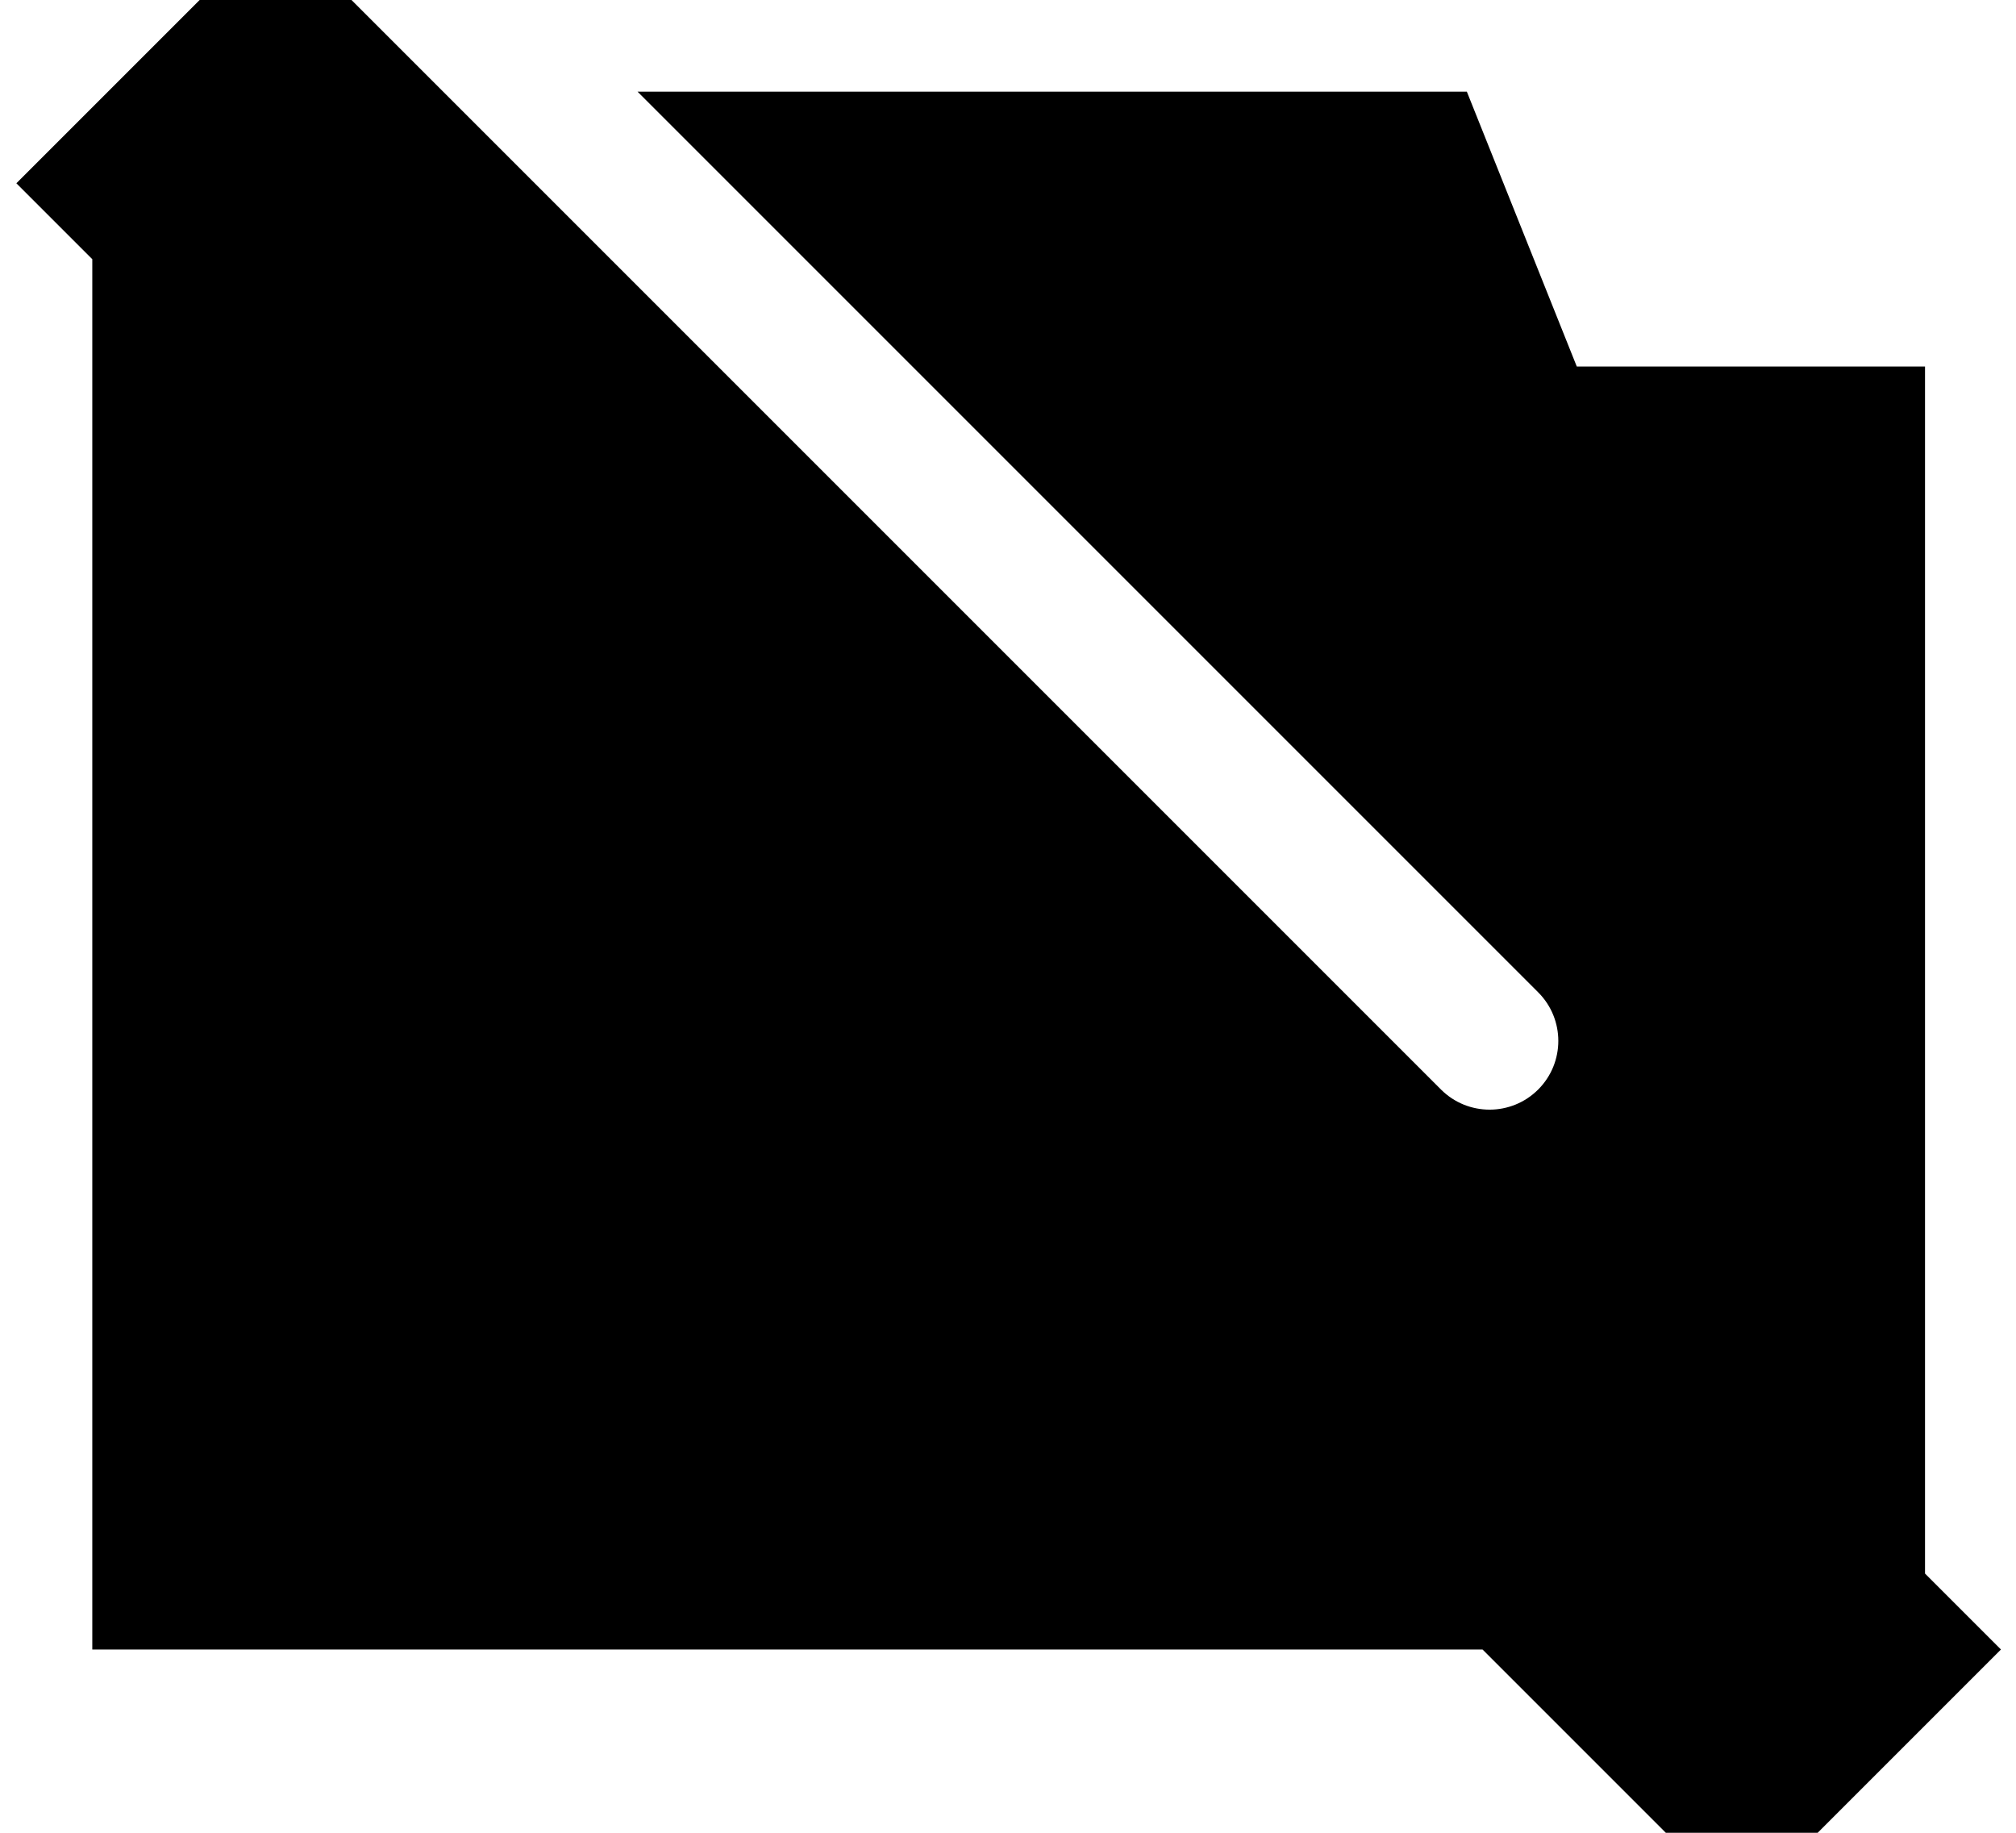 <svg xmlns="http://www.w3.org/2000/svg" viewBox="0 0 616 560"><!--! Font Awesome Pro 7.0.0 by @fontawesome - https://fontawesome.com License - https://fontawesome.com/license (Commercial License) Copyright 2025 Fonticons, Inc. --><path fill="currentColor" d="M84.2-23.2l-79.2 79.2 23.2 23.2 0 424.8 424.8 0 79.2 79.2 79.2-79.2-23.2-23.2 0-368.8-106.4 0-33.6-84-253.4 0 275.2 275.2c8.2 8.2 8.2 21.5 0 29.7s-21.5 8.2-29.7 0L84.2-23.2z"/></svg>